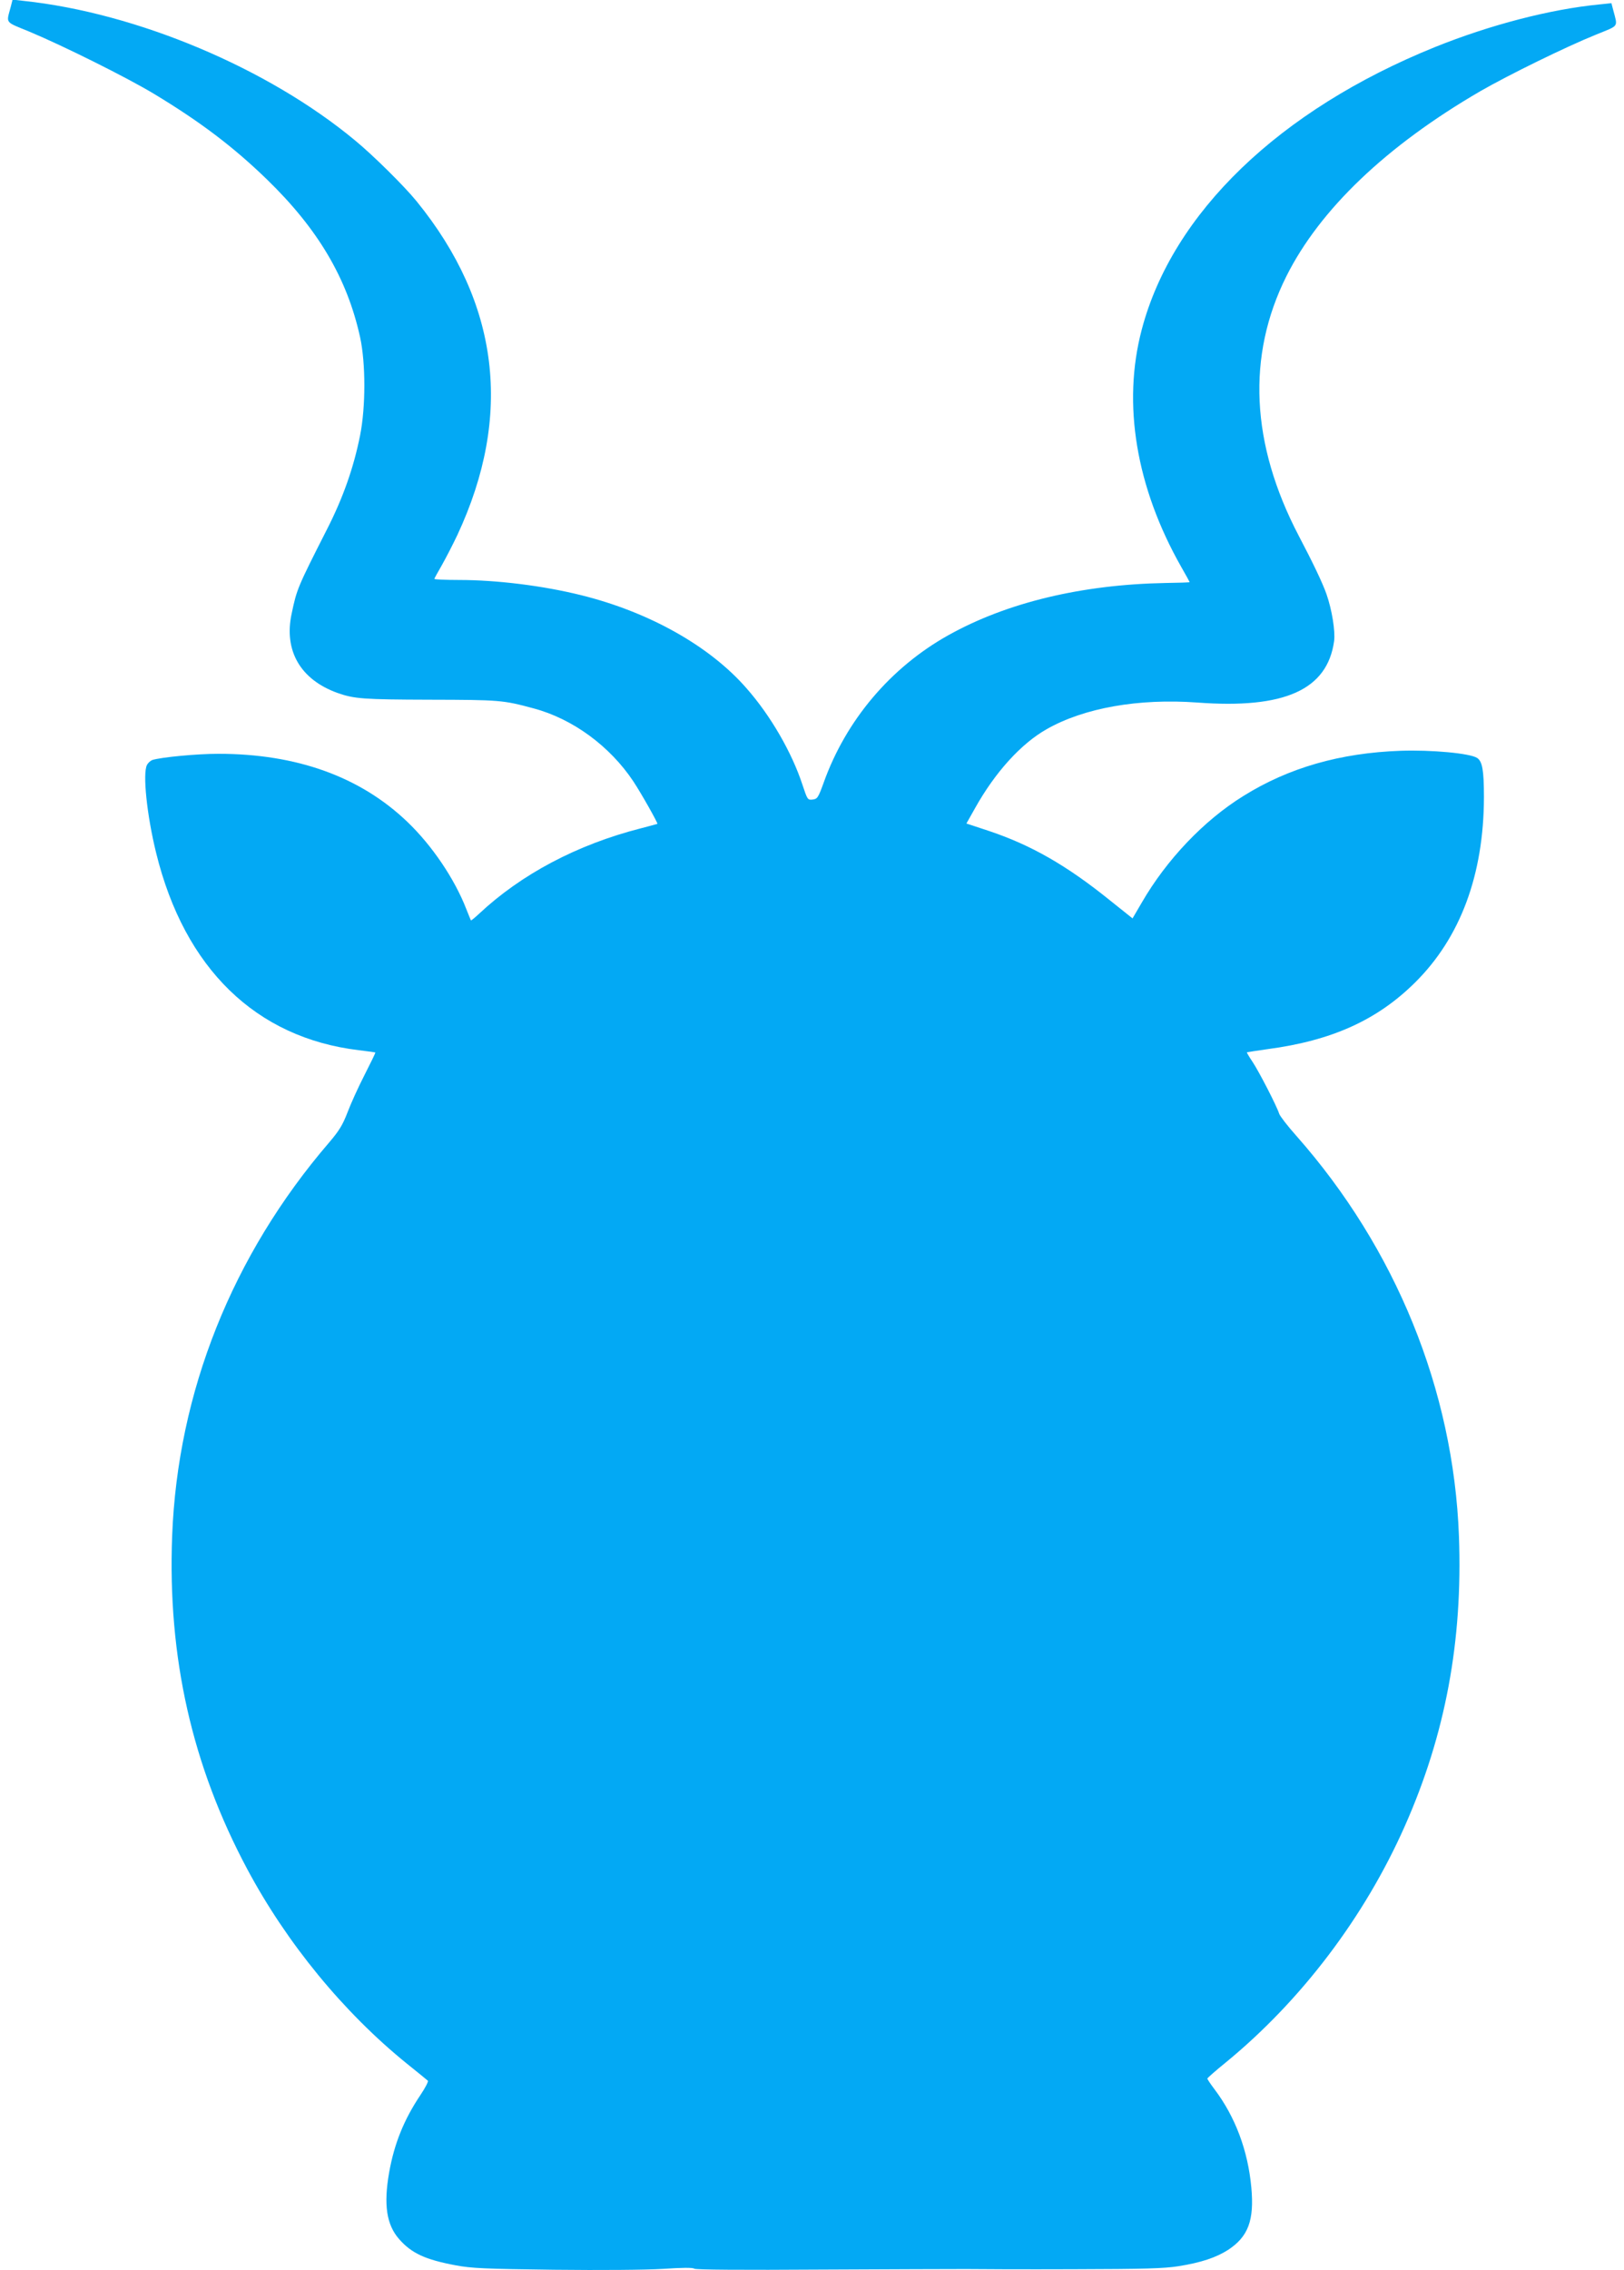 <?xml version="1.0" standalone="no"?>
<!DOCTYPE svg PUBLIC "-//W3C//DTD SVG 20010904//EN"
 "http://www.w3.org/TR/2001/REC-SVG-20010904/DTD/svg10.dtd">
<svg version="1.0" xmlns="http://www.w3.org/2000/svg"
 width="916pt" height="1280pt" viewBox="0 0 916 1280"
 preserveAspectRatio="xMidYMid meet">
<g transform="translate(0,1280) scale(0.1,-0.1)"
fill="#03a9f4" stroke="none">
<path d="M61 12763 c-26 -98 -37 -83 106 -142 189 -79 549 -258 703 -351 260
-157 446 -298 634 -480 290 -281 454 -559 527 -891 32 -146 32 -394 0 -554
-36 -181 -96 -352 -187 -530 -165 -325 -170 -336 -199 -475 -45 -209 50 -372
259 -447 94 -33 144 -37 521 -38 394 -1 411 -2 585 -49 221 -59 430 -213 562
-411 47 -71 140 -237 136 -240 -2 -1 -43 -12 -93 -25 -360 -92 -675 -259 -913
-482 -24 -22 -44 -39 -46 -37 -1 2 -13 31 -26 64 -66 170 -193 358 -332 491
-266 255 -625 384 -1066 384 -122 0 -322 -19 -373 -35 -10 -4 -24 -16 -30 -28
-25 -47 -1 -282 52 -497 160 -650 562 -1041 1142 -1111 51 -6 93 -12 94 -13 2
-1 -26 -58 -61 -127 -35 -68 -78 -163 -96 -211 -27 -70 -46 -102 -104 -170
-546 -635 -854 -1407 -885 -2218 -26 -684 112 -1295 424 -1879 223 -417 543
-807 900 -1096 61 -49 114 -92 118 -96 5 -3 -14 -40 -41 -80 -94 -140 -148
-275 -177 -437 -32 -182 -15 -295 56 -376 70 -80 148 -116 319 -148 91 -17
165 -20 555 -25 268 -3 516 -1 615 5 105 7 168 8 176 1 7 -6 272 -8 715 -5
387 2 756 3 819 3 63 -1 336 -2 605 -1 401 1 509 4 592 17 127 20 213 49 280
92 114 75 148 167 131 352 -19 207 -90 398 -208 554 -22 29 -40 56 -40 60 0 3
46 44 103 90 426 349 784 821 1011 1334 229 516 327 1043 305 1635 -31 823
-356 1621 -917 2256 -50 56 -93 112 -97 125 -13 42 -114 238 -150 292 -19 28
-33 52 -32 54 2 1 55 9 118 18 360 48 616 163 830 375 256 253 388 608 389
1045 0 153 -9 203 -39 222 -41 26 -257 46 -431 40 -339 -12 -631 -95 -887
-255 -223 -138 -433 -359 -573 -601 l-52 -89 -129 103 c-243 196 -443 310
-678 389 l-130 43 49 87 c113 202 259 363 404 445 211 120 518 174 849 150
493 -37 734 72 772 347 7 56 -12 175 -43 264 -22 63 -77 178 -157 330 -270
517 -294 1013 -69 1463 189 377 564 735 1094 1043 158 91 484 251 653 319 132
54 122 39 96 139 l-10 38 -67 -7 c-279 -27 -619 -116 -927 -240 -879 -355
-1482 -936 -1655 -1593 -111 -419 -32 -890 223 -1339 26 -45 47 -84 47 -85 0
-2 -62 -4 -138 -5 -471 -9 -893 -110 -1224 -295 -325 -182 -577 -479 -703
-833 -30 -83 -35 -90 -62 -93 -28 -3 -29 0 -57 84 -59 180 -179 389 -315 543
-207 238 -549 430 -932 525 -217 54 -477 86 -690 86 -76 0 -139 3 -139 6 0 3
19 37 42 77 22 39 62 116 88 171 314 673 237 1307 -230 1881 -68 84 -247 261
-347 343 -490 407 -1230 719 -1870 787 l-62 7 -10 -39z"/>
</g>
</svg>
